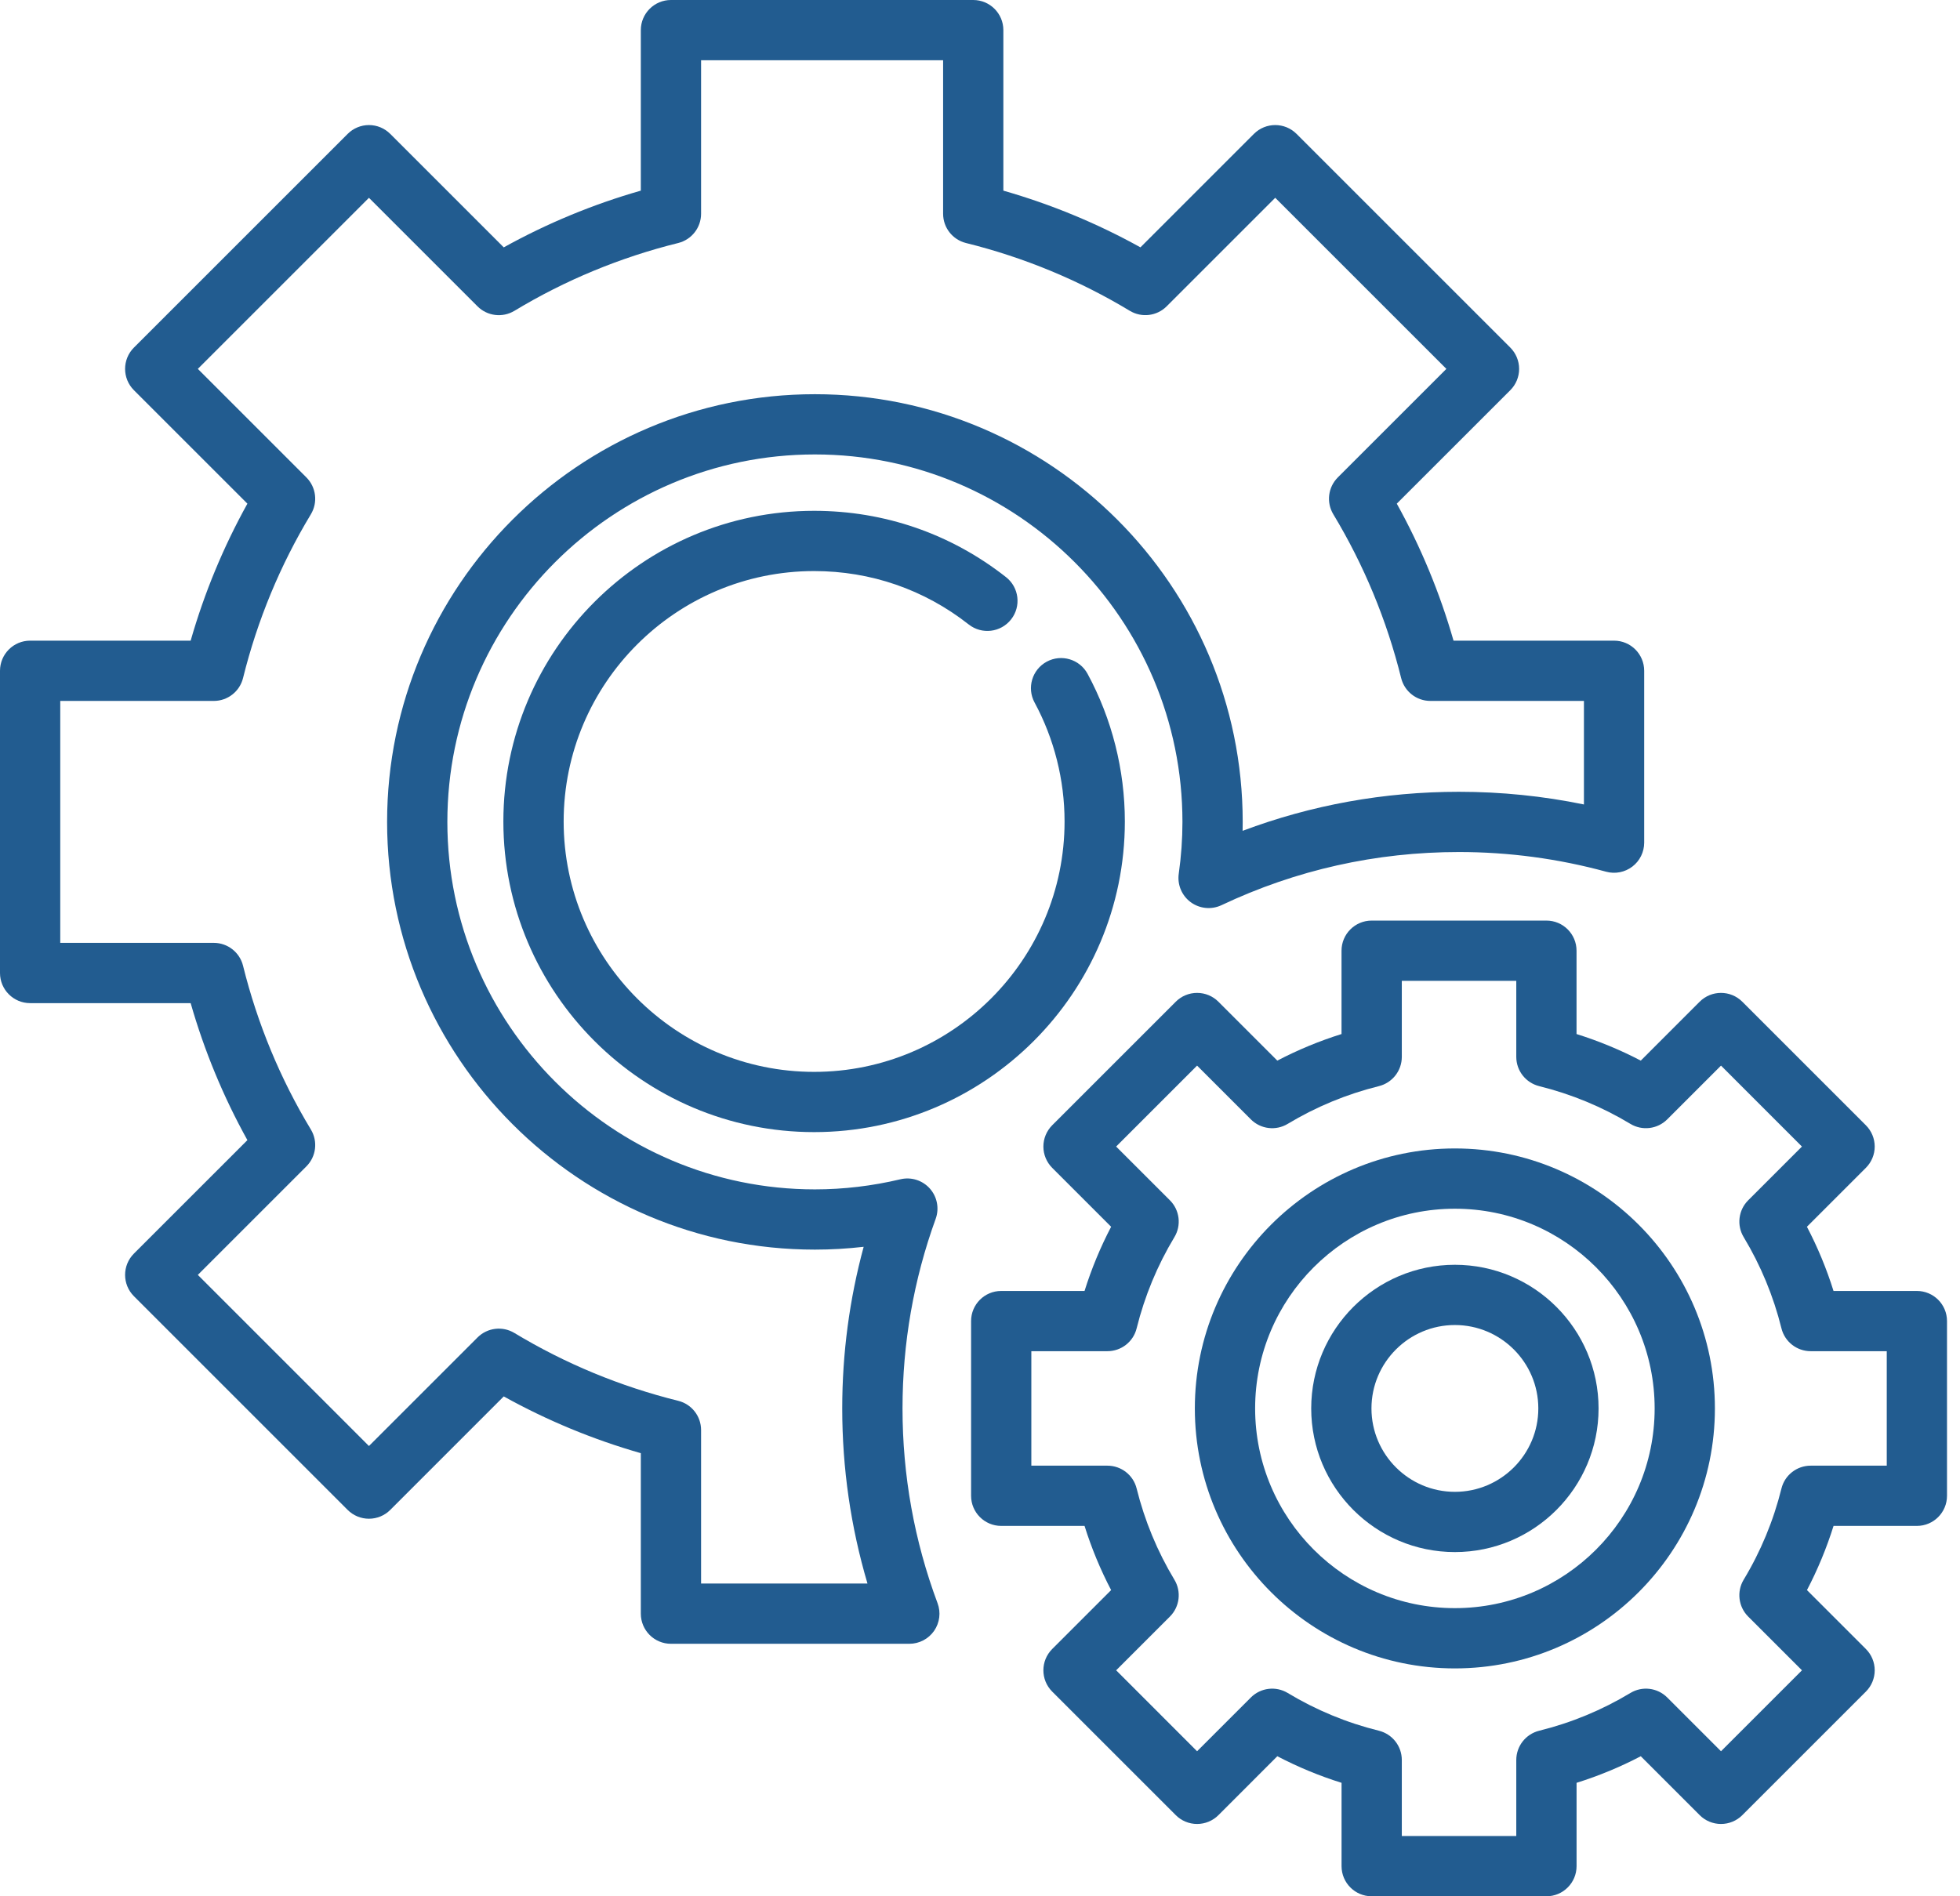 <?xml version="1.0" encoding="UTF-8"?>
<svg width="62px" height="60px" viewBox="0 0 62 60" version="1.1" xmlns="http://www.w3.org/2000/svg" xmlns:xlink="http://www.w3.org/1999/xlink">
    <title>F9E0C5DB-DCAD-4002-8BAB-6677D17469A3</title>
    <g id="CTA-Rev1.0" stroke="none" stroke-width="1" fill="none" fill-rule="evenodd">
        <g id="Climate-Transition-Analytics-Rev1.2-Login" transform="translate(-1114, -305)" fill="#225C90" fill-rule="nonzero">
            <g id="Group-6" transform="translate(1020, 262)">
                <g id="settings" transform="translate(94, 43)">
                    <path d="M60.636,40.847 L57.999,40.847 C57.78,40.145 57.498,39.466 57.158,38.816 L59.022,36.952 C59.201,36.773 59.302,36.531 59.302,36.278 C59.302,36.025 59.201,35.783 59.022,35.604 L55.113,31.695 C54.741,31.323 54.138,31.323 53.765,31.695 L51.902,33.559 C51.252,33.219 50.572,32.938 49.87,32.718 L49.87,30.081 C49.87,29.555 49.444,29.128 48.917,29.128 L43.39,29.128 C42.863,29.128 42.436,29.555 42.436,30.081 L42.436,32.718 C41.734,32.938 41.055,33.219 40.405,33.559 L38.541,31.695 C38.363,31.516 38.12,31.416 37.867,31.416 C37.614,31.416 37.372,31.516 37.193,31.695 L33.284,35.604 C33.106,35.783 33.005,36.025 33.005,36.278 C33.005,36.531 33.106,36.773 33.284,36.952 L35.148,38.816 C34.808,39.466 34.527,40.145 34.307,40.847 L31.671,40.847 C31.144,40.847 30.718,41.274 30.718,41.8 L30.718,47.328 C30.718,47.854 31.144,48.281 31.671,48.281 L34.307,48.281 C34.527,48.983 34.808,49.662 35.148,50.312 L33.284,52.176 C32.912,52.548 32.912,53.152 33.284,53.524 L37.193,57.433 C37.372,57.612 37.614,57.712 37.867,57.712 C38.12,57.712 38.363,57.612 38.542,57.433 L40.405,55.569 C41.056,55.909 41.735,56.191 42.437,56.41 L42.437,59.047 C42.437,59.573 42.863,60 43.39,60 L48.917,60 C49.444,60 49.871,59.573 49.871,59.047 L49.871,56.41 C50.572,56.191 51.252,55.909 51.902,55.569 L53.766,57.433 C53.944,57.612 54.187,57.712 54.44,57.712 C54.693,57.712 54.935,57.612 55.114,57.433 L59.023,53.524 C59.202,53.345 59.302,53.103 59.302,52.85 C59.302,52.597 59.202,52.355 59.023,52.176 L57.159,50.312 C57.499,49.662 57.78,48.982 58,48.281 L60.636,48.281 C61.163,48.281 61.589,47.854 61.589,47.328 L61.589,41.8 C61.589,41.274 61.162,40.847 60.636,40.847 Z M59.683,46.375 L57.277,46.375 C56.839,46.375 56.457,46.673 56.352,47.098 C56.099,48.117 55.698,49.087 55.157,49.983 C54.931,50.359 54.99,50.84 55.3,51.15 L57.001,52.85 L54.44,55.411 L52.739,53.71 C52.429,53.4 51.948,53.341 51.573,53.568 C50.677,54.108 49.706,54.51 48.688,54.762 C48.263,54.868 47.964,55.249 47.964,55.688 L47.964,58.093 L44.343,58.093 L44.343,55.688 C44.343,55.249 44.044,54.868 43.619,54.762 C42.6,54.51 41.63,54.108 40.735,53.568 C40.359,53.341 39.878,53.4 39.568,53.71 L37.867,55.411 L35.307,52.85 L37.007,51.15 C37.317,50.84 37.376,50.358 37.149,49.983 C36.61,49.088 36.208,48.117 35.955,47.098 C35.85,46.673 35.468,46.375 35.03,46.375 L32.624,46.375 L32.624,42.753 L35.03,42.753 C35.468,42.753 35.85,42.455 35.955,42.03 C36.208,41.01 36.61,40.039 37.149,39.145 C37.376,38.77 37.317,38.288 37.007,37.978 L35.306,36.278 L37.867,33.717 L39.568,35.418 C39.878,35.728 40.359,35.787 40.734,35.56 C41.629,35.021 42.599,34.619 43.619,34.366 C44.044,34.26 44.343,33.878 44.343,33.441 L44.343,31.035 L47.964,31.035 L47.964,33.441 C47.964,33.879 48.263,34.26 48.688,34.366 C49.707,34.619 50.678,35.021 51.573,35.56 C51.948,35.787 52.429,35.727 52.739,35.418 L54.44,33.717 L57,36.278 L55.3,37.978 C54.99,38.288 54.931,38.77 55.158,39.145 C55.697,40.04 56.099,41.01 56.352,42.03 C56.457,42.455 56.839,42.753 57.277,42.753 L59.683,42.753 L59.683,46.375 Z" id="Shape"></path>
                    <path d="M46.022,36.338 C41.486,36.338 37.796,40.028 37.796,44.564 C37.796,49.1 41.486,52.79 46.022,52.79 C50.557,52.79 54.247,49.1 54.247,44.564 C54.247,40.029 50.557,36.338 46.022,36.338 Z M46.022,50.883 C42.537,50.883 39.703,48.049 39.703,44.564 C39.703,41.08 42.537,38.245 46.022,38.245 C49.506,38.245 52.341,41.08 52.341,44.564 C52.341,48.049 49.506,50.883 46.022,50.883 Z" id="Shape"></path>
                    <path d="M51.057,20.271 L45.979,20.271 C45.546,18.76 44.945,17.307 44.184,15.936 L47.775,12.346 C47.954,12.167 48.054,11.925 48.054,11.672 C48.054,11.419 47.953,11.177 47.775,10.998 L41.013,4.236 C40.641,3.864 40.037,3.864 39.665,4.236 L36.075,7.826 C34.704,7.066 33.251,6.465 31.739,6.032 L31.739,0.953 C31.739,0.427 31.312,0 30.786,0 L21.224,0 C20.698,0 20.271,0.427 20.271,0.953 L20.271,6.032 C18.758,6.465 17.305,7.067 15.935,7.827 L12.345,4.237 C12.167,4.058 11.924,3.957 11.671,3.957 C11.418,3.957 11.176,4.058 10.997,4.237 L4.236,10.998 C3.864,11.37 3.864,11.974 4.236,12.346 L7.826,15.936 C7.066,17.306 6.464,18.759 6.031,20.271 L0.953,20.271 C0.427,20.271 0,20.698 0,21.225 L0,30.787 C0,31.313 0.427,31.74 0.953,31.74 L6.031,31.74 C6.464,33.252 7.066,34.705 7.826,36.075 L4.236,39.665 C3.864,40.038 3.864,40.641 4.236,41.013 L10.997,47.775 C11.176,47.954 11.418,48.054 11.671,48.054 C11.924,48.054 12.166,47.954 12.345,47.775 L15.935,44.184 C17.306,44.945 18.759,45.547 20.271,45.98 L20.271,51.058 C20.271,51.585 20.698,52.011 21.224,52.011 L28.765,52.011 C29.077,52.011 29.37,51.858 29.548,51.602 C29.726,51.345 29.767,51.017 29.657,50.725 C28.922,48.756 28.549,46.683 28.549,44.564 C28.549,42.505 28.901,40.486 29.598,38.565 C29.717,38.236 29.646,37.868 29.413,37.606 C29.179,37.345 28.822,37.232 28.48,37.314 C27.591,37.525 26.682,37.633 25.777,37.633 C19.367,37.633 14.151,32.417 14.151,26.006 C14.151,19.595 19.367,14.379 25.777,14.379 C32.188,14.379 37.404,19.595 37.404,26.006 C37.404,26.543 37.365,27.094 37.287,27.645 C37.238,27.992 37.383,28.338 37.665,28.546 C37.948,28.754 38.321,28.79 38.638,28.641 C40.997,27.525 43.526,26.959 46.153,26.959 C47.729,26.959 49.294,27.169 50.806,27.582 C51.093,27.66 51.399,27.6 51.635,27.42 C51.872,27.24 52.01,26.959 52.01,26.662 L52.01,21.225 C52.01,20.698 51.584,20.271 51.057,20.271 Z M50.104,25.454 C48.808,25.187 47.484,25.053 46.153,25.053 C43.785,25.053 41.49,25.468 39.307,26.288 C39.31,26.194 39.31,26.1 39.31,26.006 C39.31,18.544 33.239,12.473 25.777,12.473 C18.315,12.473 12.245,18.544 12.245,26.006 C12.245,33.468 18.315,39.539 25.777,39.539 C26.291,39.539 26.807,39.509 27.32,39.45 C26.87,41.11 26.642,42.824 26.642,44.564 C26.642,46.454 26.911,48.312 27.441,50.105 L22.177,50.105 L22.177,45.248 C22.177,44.81 21.879,44.428 21.454,44.323 C19.623,43.869 17.879,43.147 16.272,42.177 C15.896,41.95 15.415,42.009 15.105,42.319 L11.671,45.753 L6.258,40.339 L9.692,36.905 C10.002,36.595 10.06,36.114 9.834,35.739 C8.864,34.132 8.142,32.388 7.688,30.557 C7.583,30.132 7.201,29.833 6.763,29.833 L1.906,29.833 L1.906,22.178 L6.763,22.178 C7.201,22.178 7.583,21.879 7.688,21.454 C8.142,19.622 8.864,17.879 9.834,16.272 C10.06,15.897 10.001,15.416 9.692,15.106 L6.258,11.672 L11.671,6.259 L15.105,9.693 C15.415,10.003 15.896,10.061 16.272,9.835 C17.877,8.865 19.621,8.143 21.454,7.689 C21.879,7.583 22.177,7.201 22.177,6.764 L22.177,1.907 L29.833,1.907 L29.833,6.764 C29.833,7.202 30.131,7.583 30.556,7.689 C32.388,8.143 34.132,8.865 35.738,9.834 C36.114,10.061 36.595,10.002 36.905,9.692 L40.339,6.258 L45.753,11.672 L42.319,15.106 C42.009,15.416 41.95,15.897 42.176,16.272 C43.146,17.88 43.868,19.624 44.322,21.454 C44.427,21.879 44.809,22.178 45.247,22.178 L50.104,22.178 L50.104,25.454 L50.104,25.454 Z" id="Shape"></path>
                    <path d="M34.403,21.321 C34.153,20.858 33.574,20.686 33.111,20.936 C32.648,21.187 32.476,21.765 32.726,22.228 C33.347,23.376 33.675,24.678 33.675,25.992 C33.675,30.361 30.121,33.915 25.753,33.915 C21.384,33.915 17.83,30.361 17.83,25.992 C17.83,21.623 21.384,18.069 25.753,18.069 C27.547,18.069 29.238,18.654 30.645,19.76 C31.059,20.085 31.658,20.013 31.983,19.599 C32.309,19.186 32.237,18.586 31.823,18.261 C30.077,16.889 27.978,16.163 25.753,16.163 C20.333,16.163 15.923,20.572 15.923,25.992 C15.923,31.412 20.333,35.821 25.753,35.821 C31.172,35.821 35.582,31.412 35.582,25.992 C35.582,24.362 35.174,22.747 34.403,21.321 Z" id="Path"></path>
                    <path d="M46.022,40.019 C43.516,40.019 41.477,42.058 41.477,44.564 C41.477,47.07 43.516,49.109 46.022,49.109 C48.528,49.109 50.567,47.07 50.567,44.564 C50.567,42.058 48.528,40.019 46.022,40.019 Z M46.022,47.203 C44.567,47.203 43.383,46.019 43.383,44.564 C43.383,43.109 44.567,41.925 46.022,41.925 C47.477,41.925 48.661,43.109 48.661,44.564 C48.661,46.019 47.477,47.203 46.022,47.203 Z" id="Shape"></path>
                </g>
            </g>
        </g>
    </g>
</svg>